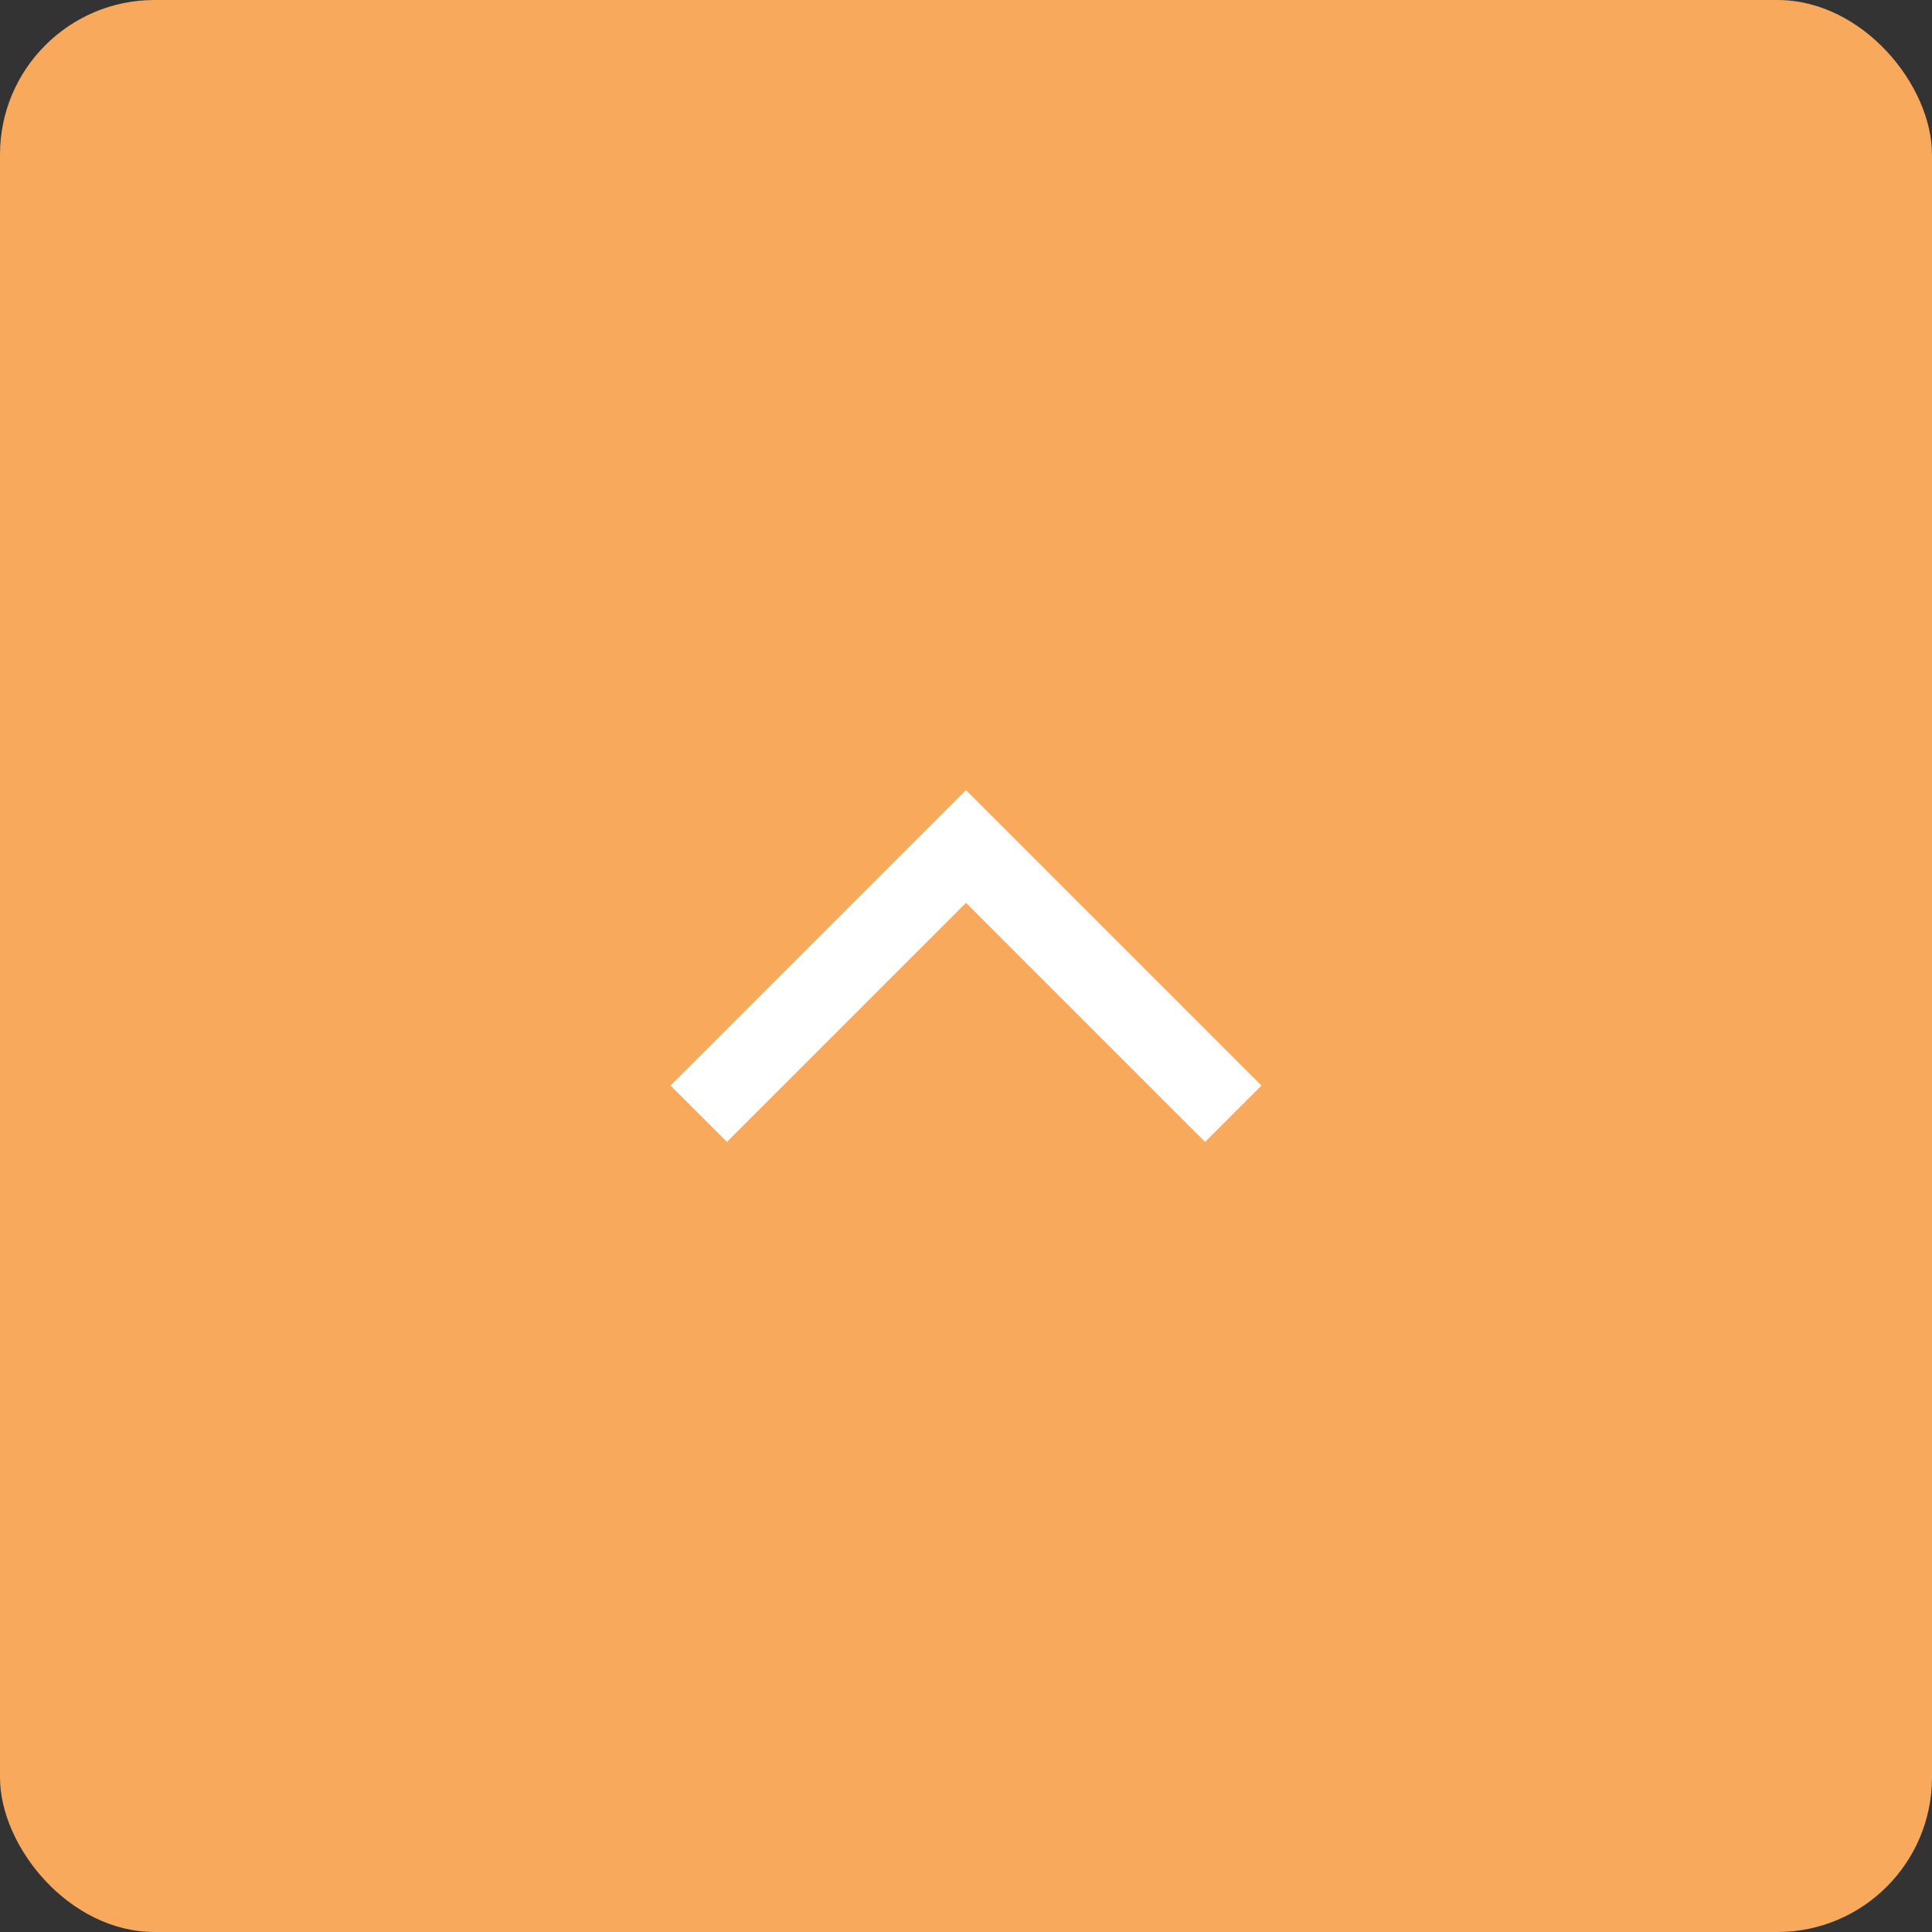 <?xml version="1.0" encoding="UTF-8"?>
<svg id="_レイヤー_1" data-name="レイヤー_1" xmlns="http://www.w3.org/2000/svg" version="1.1" viewBox="0 0 100 100">
  <rect x="0" y="0" width="100" height="100" fill="#333333" stroke="none"/>
  <!-- Generator: Adobe Illustrator 29.6.1, SVG Export Plug-In . SVG Version: 2.1.1 Build 9)  -->
  <rect width="100" height="100" rx="8" ry="8" fill="#f8a95c"/>
  <path d="M50,40.896l15.292,15.292-2.917,2.917-12.375-12.375-12.375,12.375-2.917-2.917,15.292-15.292Z" fill="#fff" fill-rule="evenodd"/>
</svg>